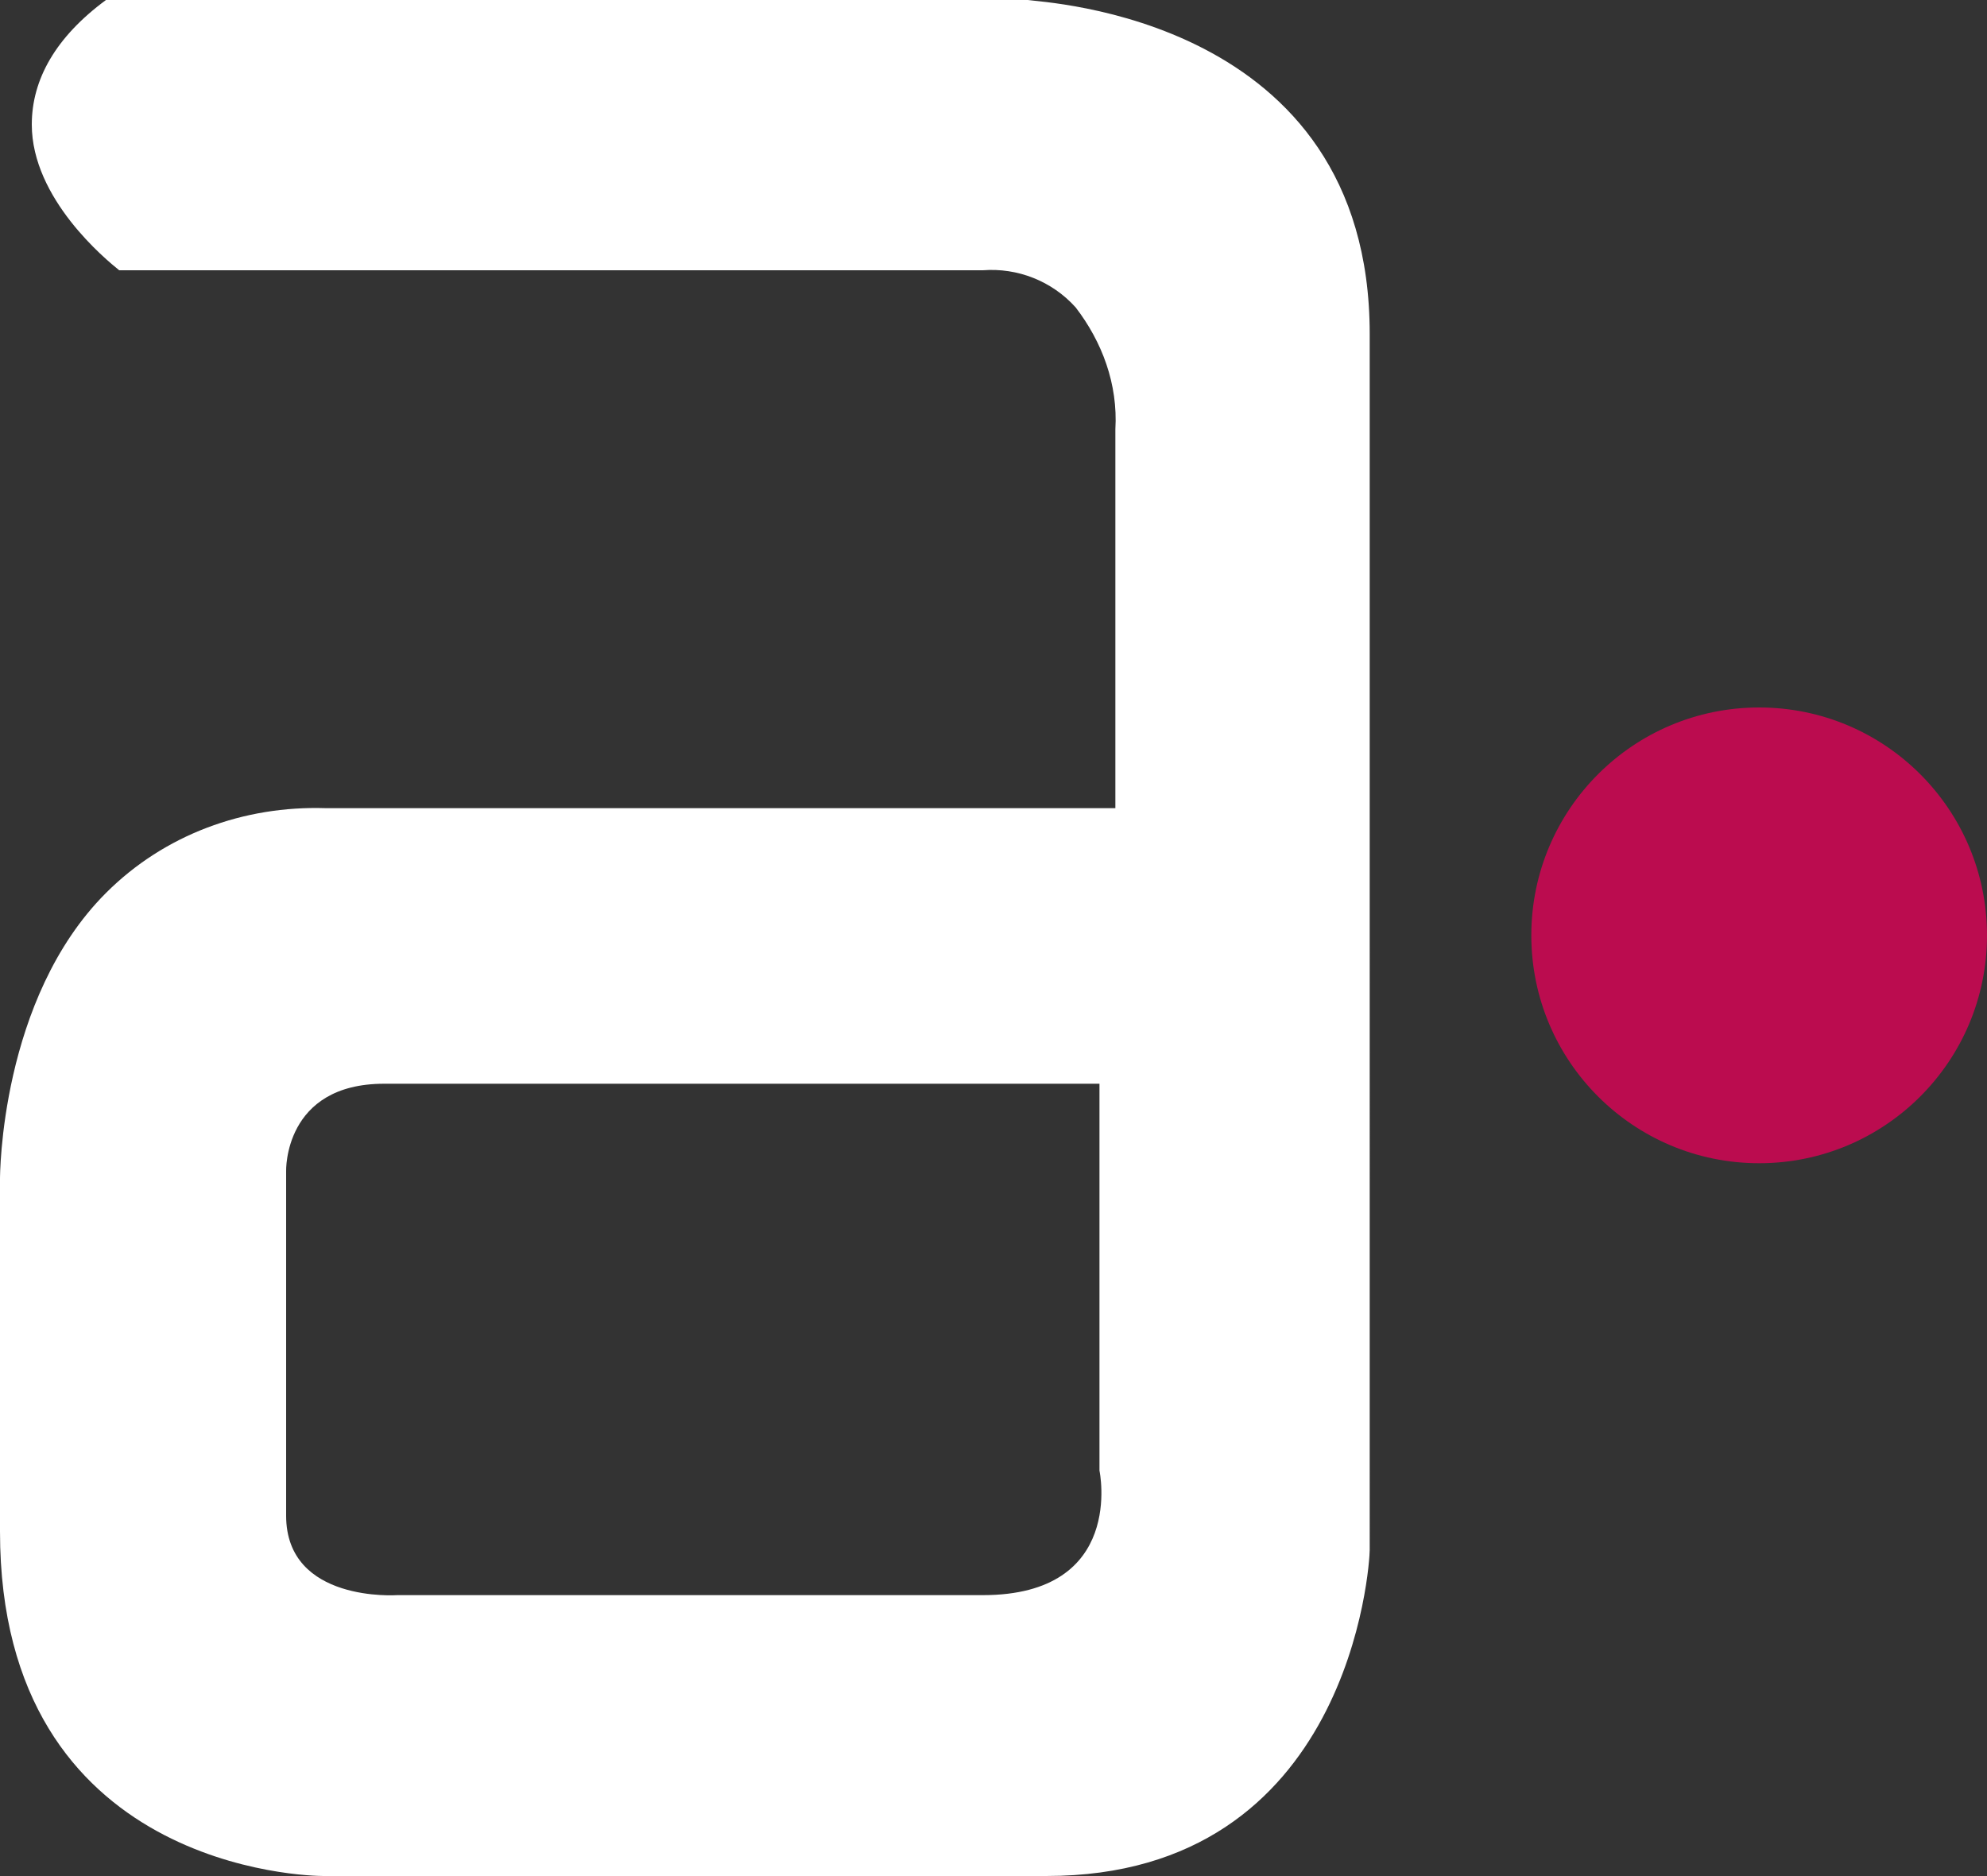 <svg xmlns="http://www.w3.org/2000/svg" id="Layer_2" data-name="Layer 2" viewBox="0 0 75 70.8"><rect x="0" y="0" width="75" height="70.8" fill="#333333" stroke="none"/><defs><style>      .cls-1 {        fill: #fff;      }      .cls-1, .cls-2 {        stroke-width: 0px;      }      .cls-2 {        fill: #bb0c4f;      }    </style></defs><g id="Layer_1-2" data-name="Layer 1"><g id="ANT_Logo_white-blue_clean" data-name="ANT Logo white-blue clean"><path class="cls-1" d="M51.7,12.6C51.7.6,39.3.1,38.8,0H4C2.1,1.4,1.2,3,1.2,4.7c0,2.8,2.8,5.1,3.3,5.5h32.6c1.3-.1,2.6.4,3.5,1.4,1,1.3,1.6,2.9,1.5,4.6v14.3H12.3c-3.1-.1-6.1,1-8.3,3.2C0,37.7,0,44.4,0,44.5v13.3c0,12.8,11.7,13,12.2,13h27.3c11.5,0,12.2-11.8,12.2-12.3V12.6ZM37.1,60.2H15s-4.2.3-4.2-3v-13s-.1-3.3,3.7-3.3h27v14.6s1,4.7-4.4,4.7Z"></path><circle class="cls-2" cx="66.4" cy="35.3" r="8.6"></circle></g></g></svg>